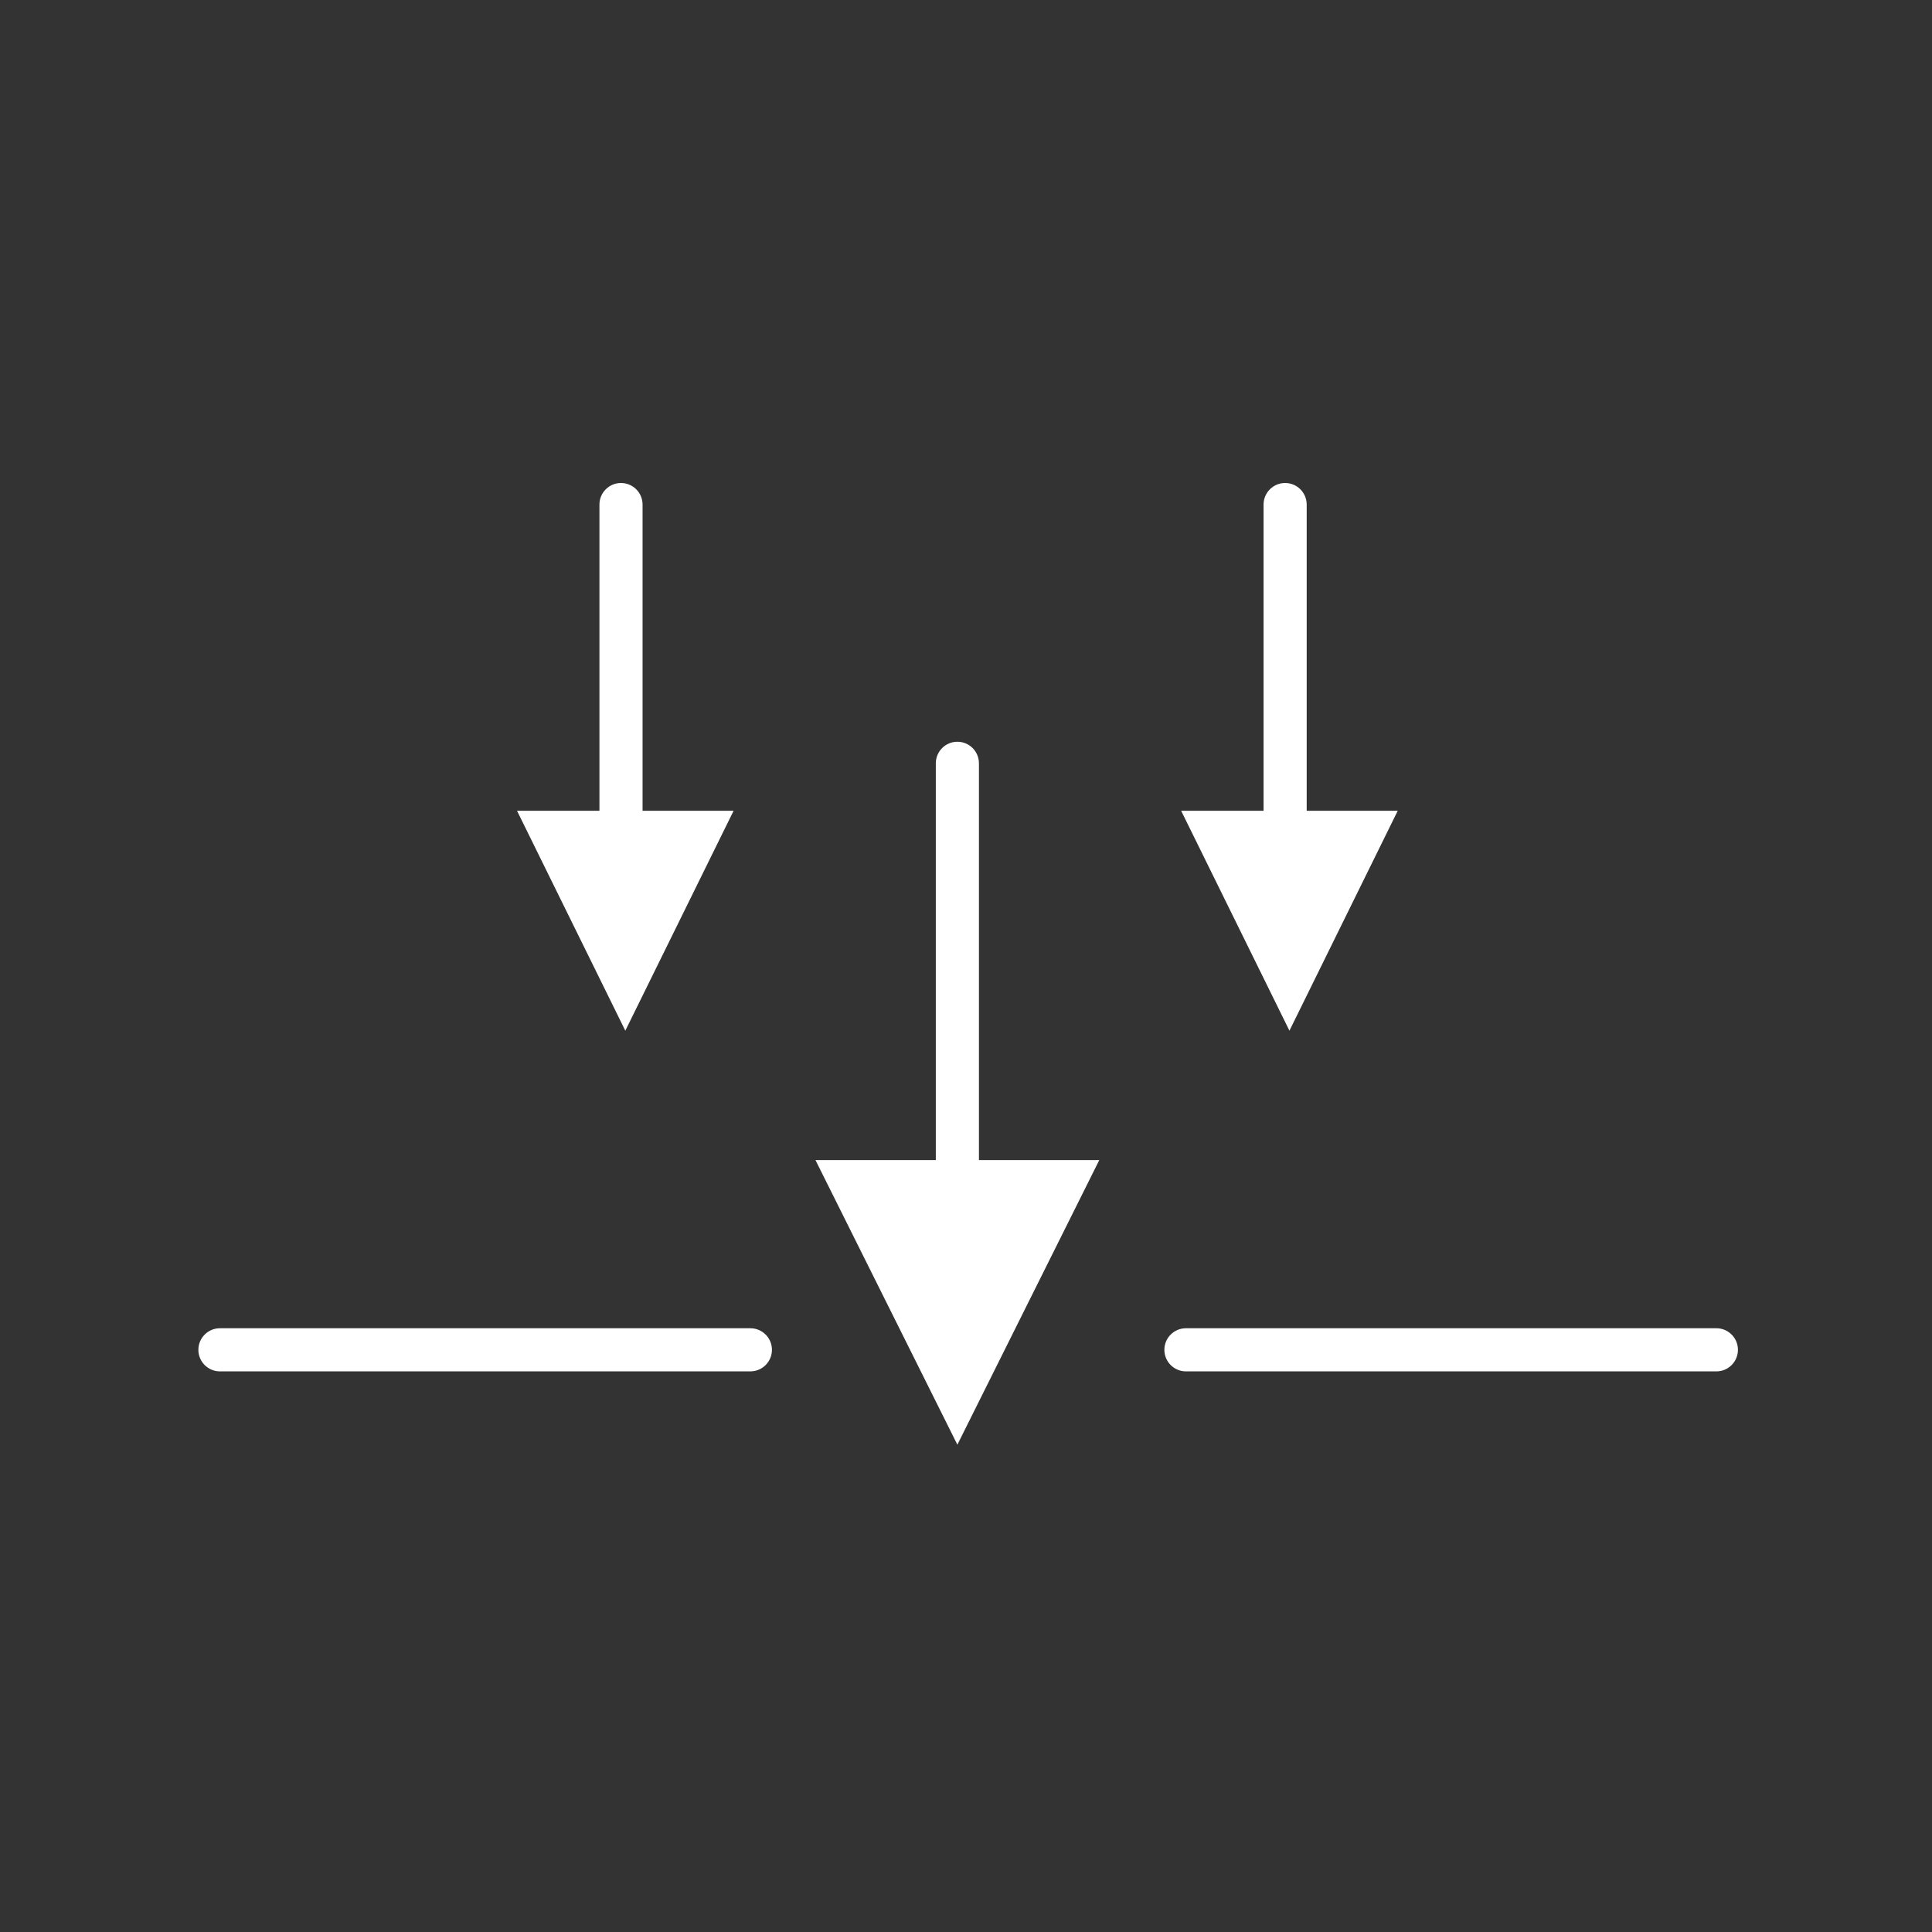 <?xml version="1.0" encoding="UTF-8"?> <svg xmlns="http://www.w3.org/2000/svg" width="224" height="224" viewBox="0 0 224 224" fill="none"><rect x="0" y="0" width="224" height="224" fill="#333333" stroke="none"/><path fill-rule="evenodd" clip-rule="evenodd" d="M23 156.5C23 155.119 24.119 154 25.5 154H87C88.381 154 89.5 155.119 89.5 156.5C89.5 157.881 88.381 159 87 159H25.5C24.119 159 23 157.881 23 156.5Z" fill="white"></path><path fill-rule="evenodd" clip-rule="evenodd" d="M135 156.5C135 155.119 136.12 154 137.5 154L199 154C200.381 154 201.5 155.119 201.5 156.5C201.5 157.881 200.381 159 199 159L137.5 159C136.12 159 135 157.881 135 156.5Z" fill="white"></path><path fill-rule="evenodd" clip-rule="evenodd" d="M72 56C73.381 56 74.5 57.119 74.5 58.5V104.493H69.5V58.5C69.5 57.119 70.619 56 72 56ZM149 56C150.381 56 151.5 57.119 151.5 58.5V104.493H146.5V58.5C146.5 57.119 147.619 56 149 56ZM111 86C112.381 86 113.5 87.119 113.5 88.5V147.492H108.5V88.5C108.5 87.119 109.619 86 111 86Z" fill="white"></path><path d="M111 167.5L127.454 134.5H94.546L111 167.5Z" fill="white"></path><path d="M72.5 119.5L85.057 94H59.943L72.5 119.5Z" fill="white"></path><path d="M149.5 119.5L162.057 94H136.943L149.5 119.5Z" fill="white"></path></svg> 